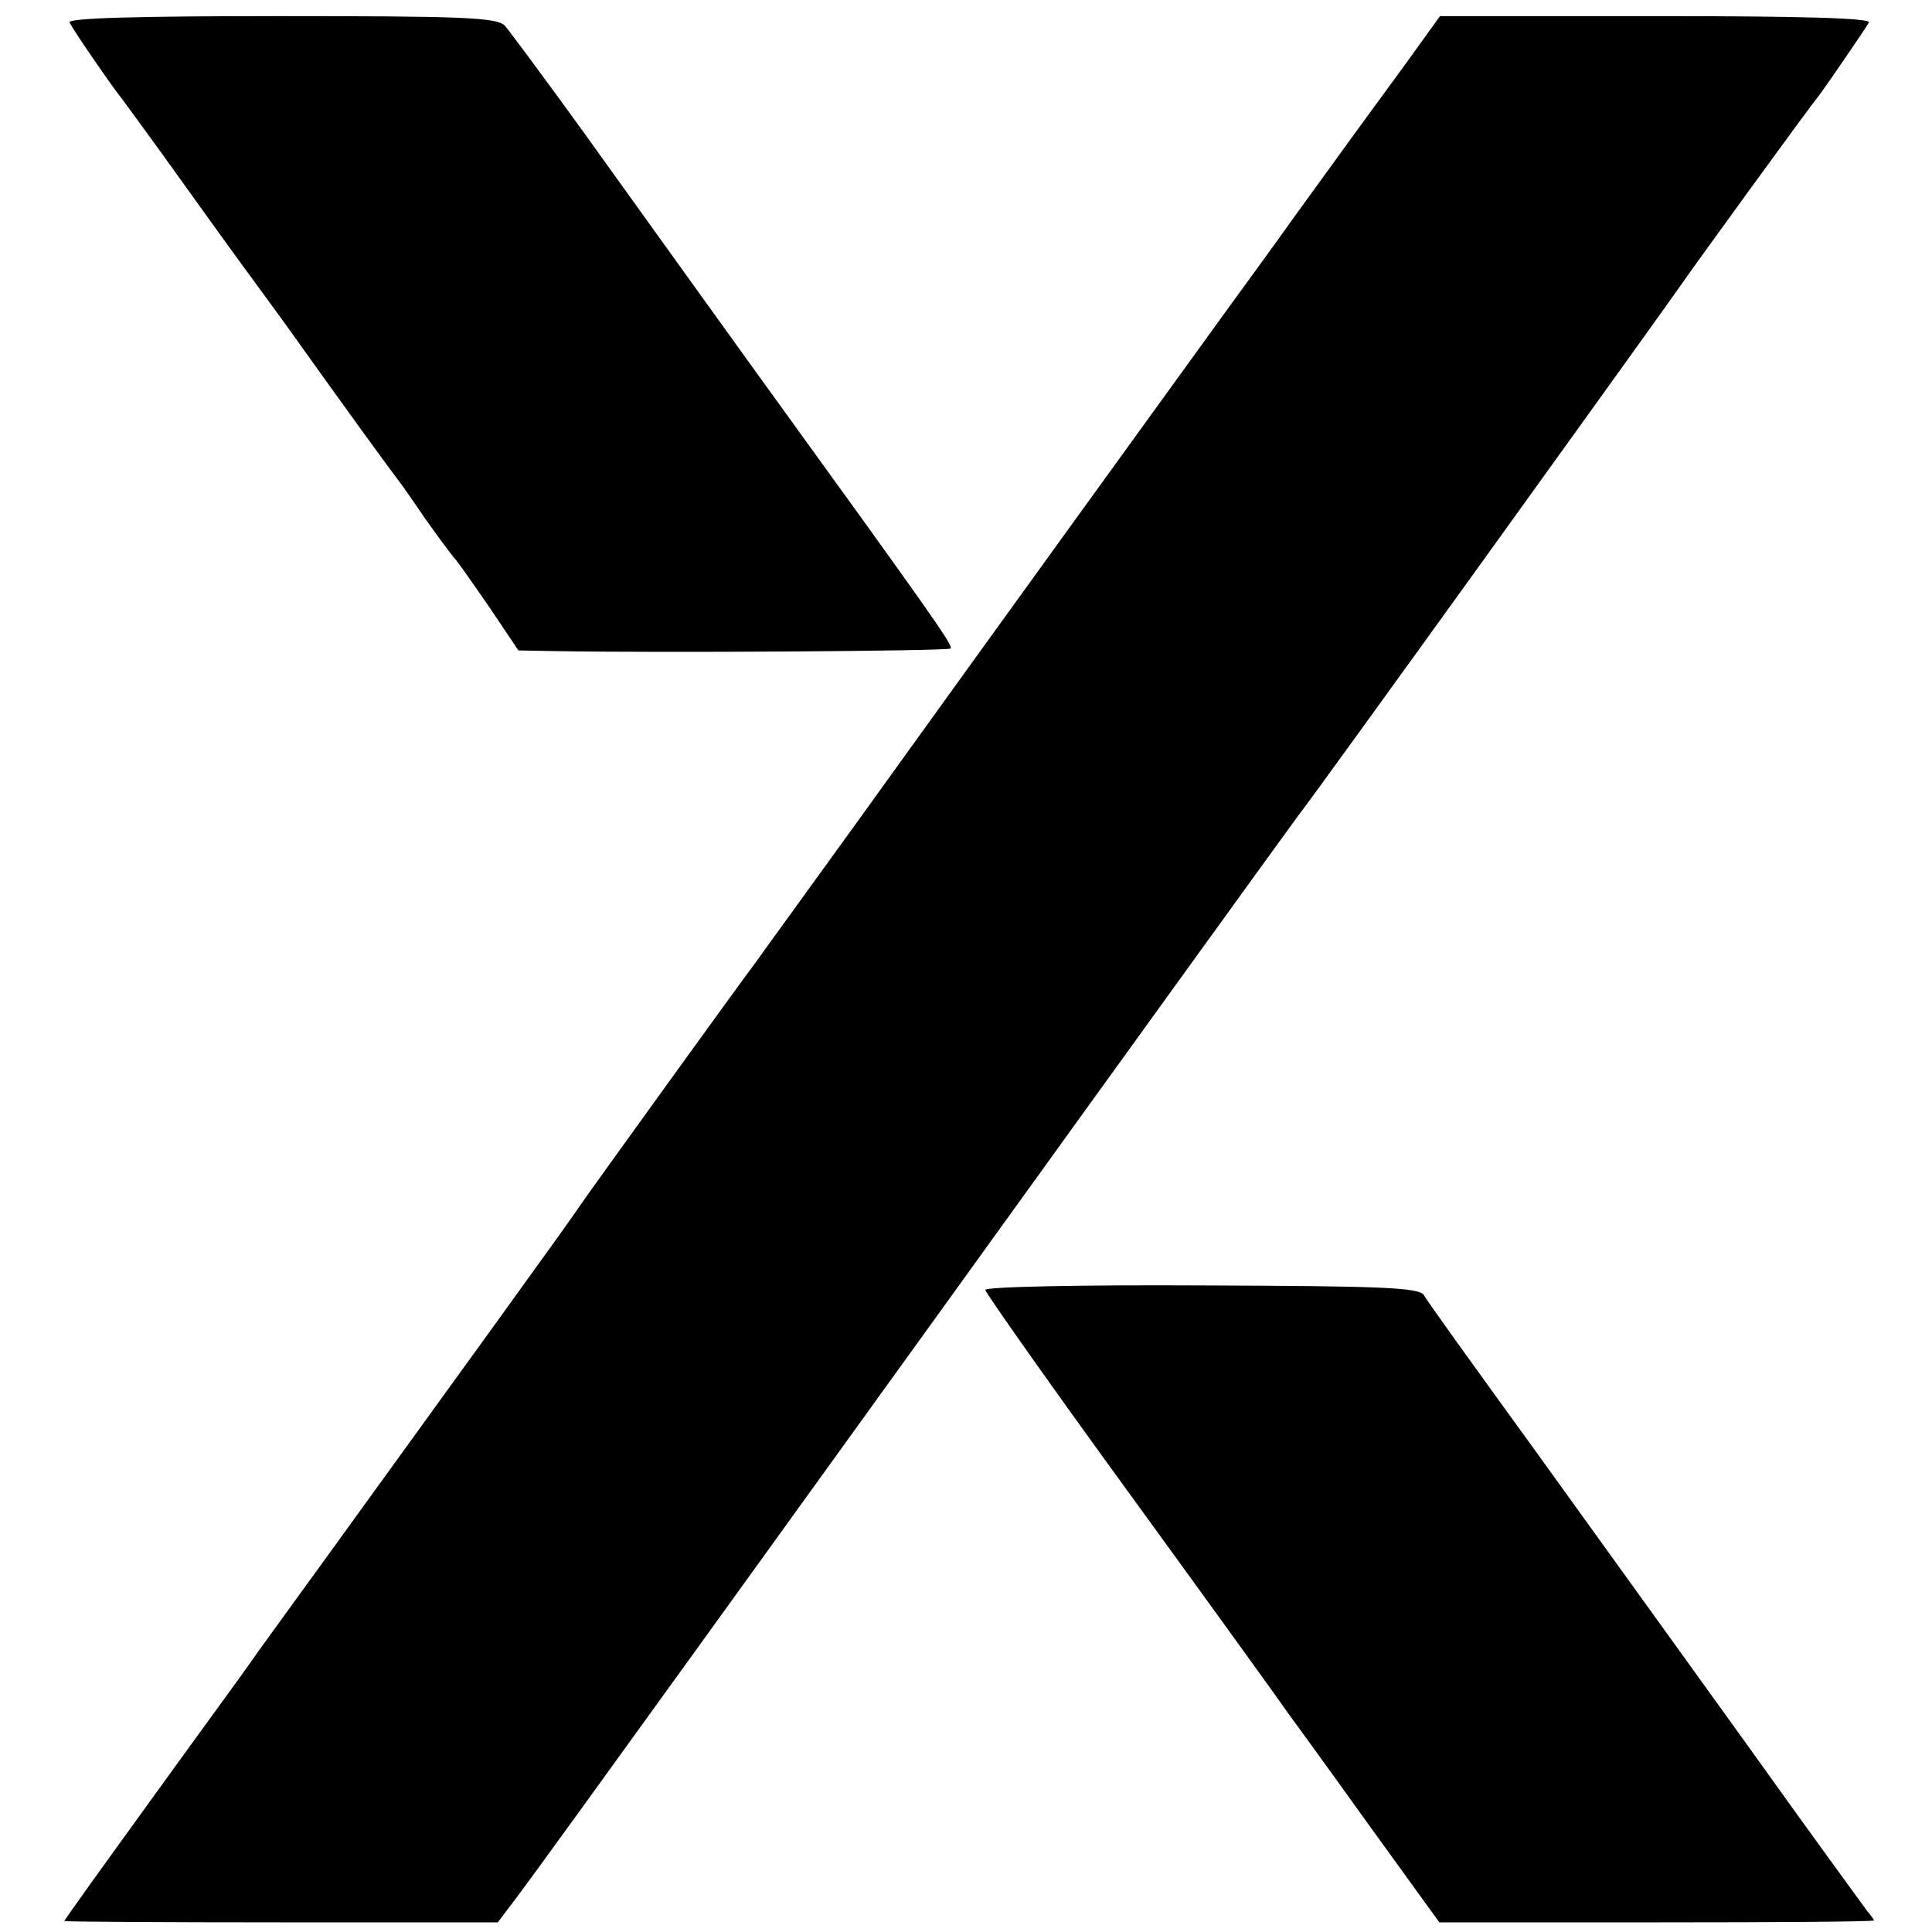 <?xml version="1.0" standalone="no"?>
<!DOCTYPE svg PUBLIC "-//W3C//DTD SVG 20010904//EN"
 "http://www.w3.org/TR/2001/REC-SVG-20010904/DTD/svg10.dtd">
<svg version="1.0" xmlns="http://www.w3.org/2000/svg"
 width="300pt" height="300pt" viewBox="0 0 300 300"
 preserveAspectRatio="xMidYMid meet">
<g transform="translate(0,300) scale(0.1,-0.1)"
fill="#000000" stroke="none">
<path d="M108 2965 c9 -17 66 -99 75 -110 4 -5 54 -73 109 -150 55 -77 115
-159 132 -182 17 -23 41 -57 54 -75 37 -52 131 -182 140 -193 4 -5 23 -32 42
-60 19 -27 40 -55 45 -61 6 -6 30 -41 55 -77 l45 -67 55 -1 c163 -3 612 0 616
4 5 4 -27 49 -312 443 -83 115 -199 277 -258 359 -60 83 -115 157 -122 165
-12 13 -66 15 -348 15 -225 0 -332 -3 -328 -10z"/>
<path d="M2182 2900 c-63 -86 -90 -123 -171 -235 -31 -44 -87 -120 -123 -170
-76 -105 -341 -471 -556 -770 -83 -115 -155 -214 -159 -220 -12 -15 -256 -353
-273 -378 -15 -23 -178 -248 -385 -534 -60 -83 -117 -161 -125 -173 -8 -12
-77 -106 -152 -210 -76 -105 -138 -191 -138 -193 0 -1 151 -2 336 -2 l337 0
31 41 c36 49 1 -1 675 934 291 404 534 740 538 745 14 16 576 797 595 825 15
22 194 269 215 295 11 15 68 98 75 110 4 7 -107 10 -330 10 l-336 0 -54 -75z"/>
<path d="M1530 997 c0 -4 102 -149 228 -322 125 -172 234 -323 242 -335 8 -11
65 -89 125 -173 l110 -152 338 0 c185 0 337 1 337 3 0 1 -5 8 -11 15 -5 7 -90
123 -187 259 -97 135 -248 344 -335 465 -87 120 -162 224 -166 232 -8 12 -68
14 -345 15 -185 1 -336 -2 -336 -7z"/>
</g>
</svg>

